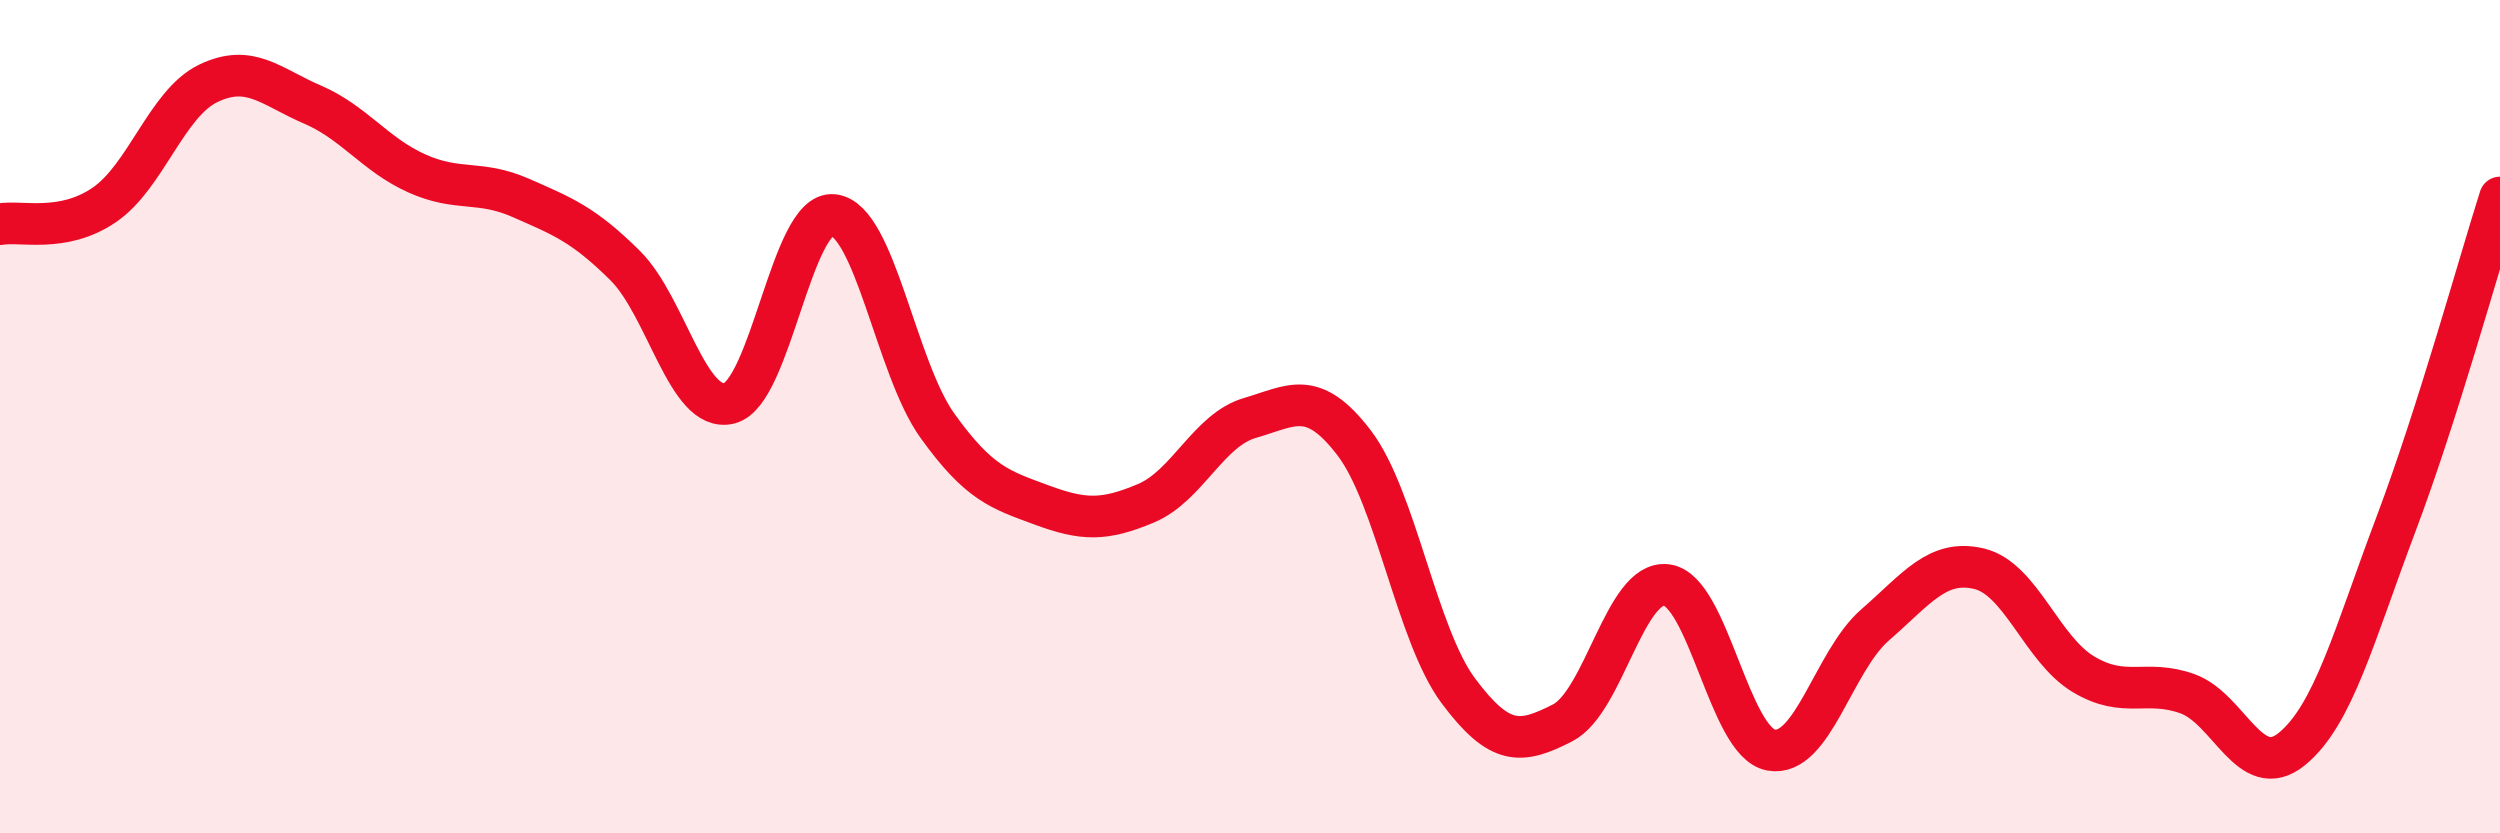 
    <svg width="60" height="20" viewBox="0 0 60 20" xmlns="http://www.w3.org/2000/svg">
      <path
        d="M 0,5.38 C 0.5,5.29 1.5,5.6 2.5,4.92 C 3.5,4.24 4,2.48 5,2 C 6,1.52 6.5,2.08 7.5,2.51 C 8.5,2.94 9,3.71 10,4.16 C 11,4.61 11.5,4.31 12.5,4.75 C 13.5,5.19 14,5.38 15,6.37 C 16,7.36 16.5,9.92 17.5,9.68 C 18.5,9.44 19,5.05 20,5.16 C 21,5.27 21.5,8.83 22.5,10.22 C 23.5,11.61 24,11.75 25,12.12 C 26,12.49 26.5,12.5 27.5,12.08 C 28.5,11.66 29,10.32 30,10.03 C 31,9.74 31.5,9.32 32.5,10.63 C 33.5,11.94 34,15.24 35,16.58 C 36,17.92 36.5,17.86 37.5,17.35 C 38.5,16.84 39,13.91 40,14.04 C 41,14.17 41.5,17.81 42.5,18 C 43.5,18.19 44,15.87 45,15 C 46,14.13 46.5,13.41 47.5,13.65 C 48.5,13.89 49,15.58 50,16.18 C 51,16.78 51.5,16.29 52.5,16.65 C 53.5,17.01 54,18.79 55,17.98 C 56,17.17 56.5,15.24 57.5,12.59 C 58.5,9.94 59.5,6.31 60,4.74L60 20L0 20Z"
        fill="#EB0A25"
        opacity="0.1"
        stroke-linecap="round"
        stroke-linejoin="round"
      />
      <path
        d="M 0,5.38 C 0.5,5.29 1.5,5.6 2.5,4.92 C 3.5,4.24 4,2.48 5,2 C 6,1.52 6.5,2.08 7.5,2.51 C 8.5,2.94 9,3.71 10,4.16 C 11,4.61 11.5,4.31 12.5,4.75 C 13.5,5.19 14,5.38 15,6.37 C 16,7.36 16.5,9.92 17.5,9.68 C 18.5,9.44 19,5.05 20,5.16 C 21,5.27 21.5,8.83 22.5,10.22 C 23.5,11.61 24,11.75 25,12.12 C 26,12.49 26.5,12.5 27.5,12.08 C 28.5,11.66 29,10.32 30,10.03 C 31,9.74 31.5,9.32 32.5,10.63 C 33.5,11.94 34,15.24 35,16.58 C 36,17.92 36.5,17.86 37.5,17.35 C 38.5,16.84 39,13.91 40,14.04 C 41,14.17 41.5,17.81 42.5,18 C 43.5,18.19 44,15.87 45,15 C 46,14.13 46.5,13.41 47.5,13.65 C 48.5,13.89 49,15.58 50,16.18 C 51,16.78 51.5,16.29 52.5,16.65 C 53.5,17.01 54,18.79 55,17.98 C 56,17.17 56.5,15.24 57.5,12.59 C 58.5,9.94 59.5,6.31 60,4.74"
        stroke="#EB0A25"
        stroke-width="1"
        fill="none"
        stroke-linecap="round"
        stroke-linejoin="round"
      />
    </svg>
  